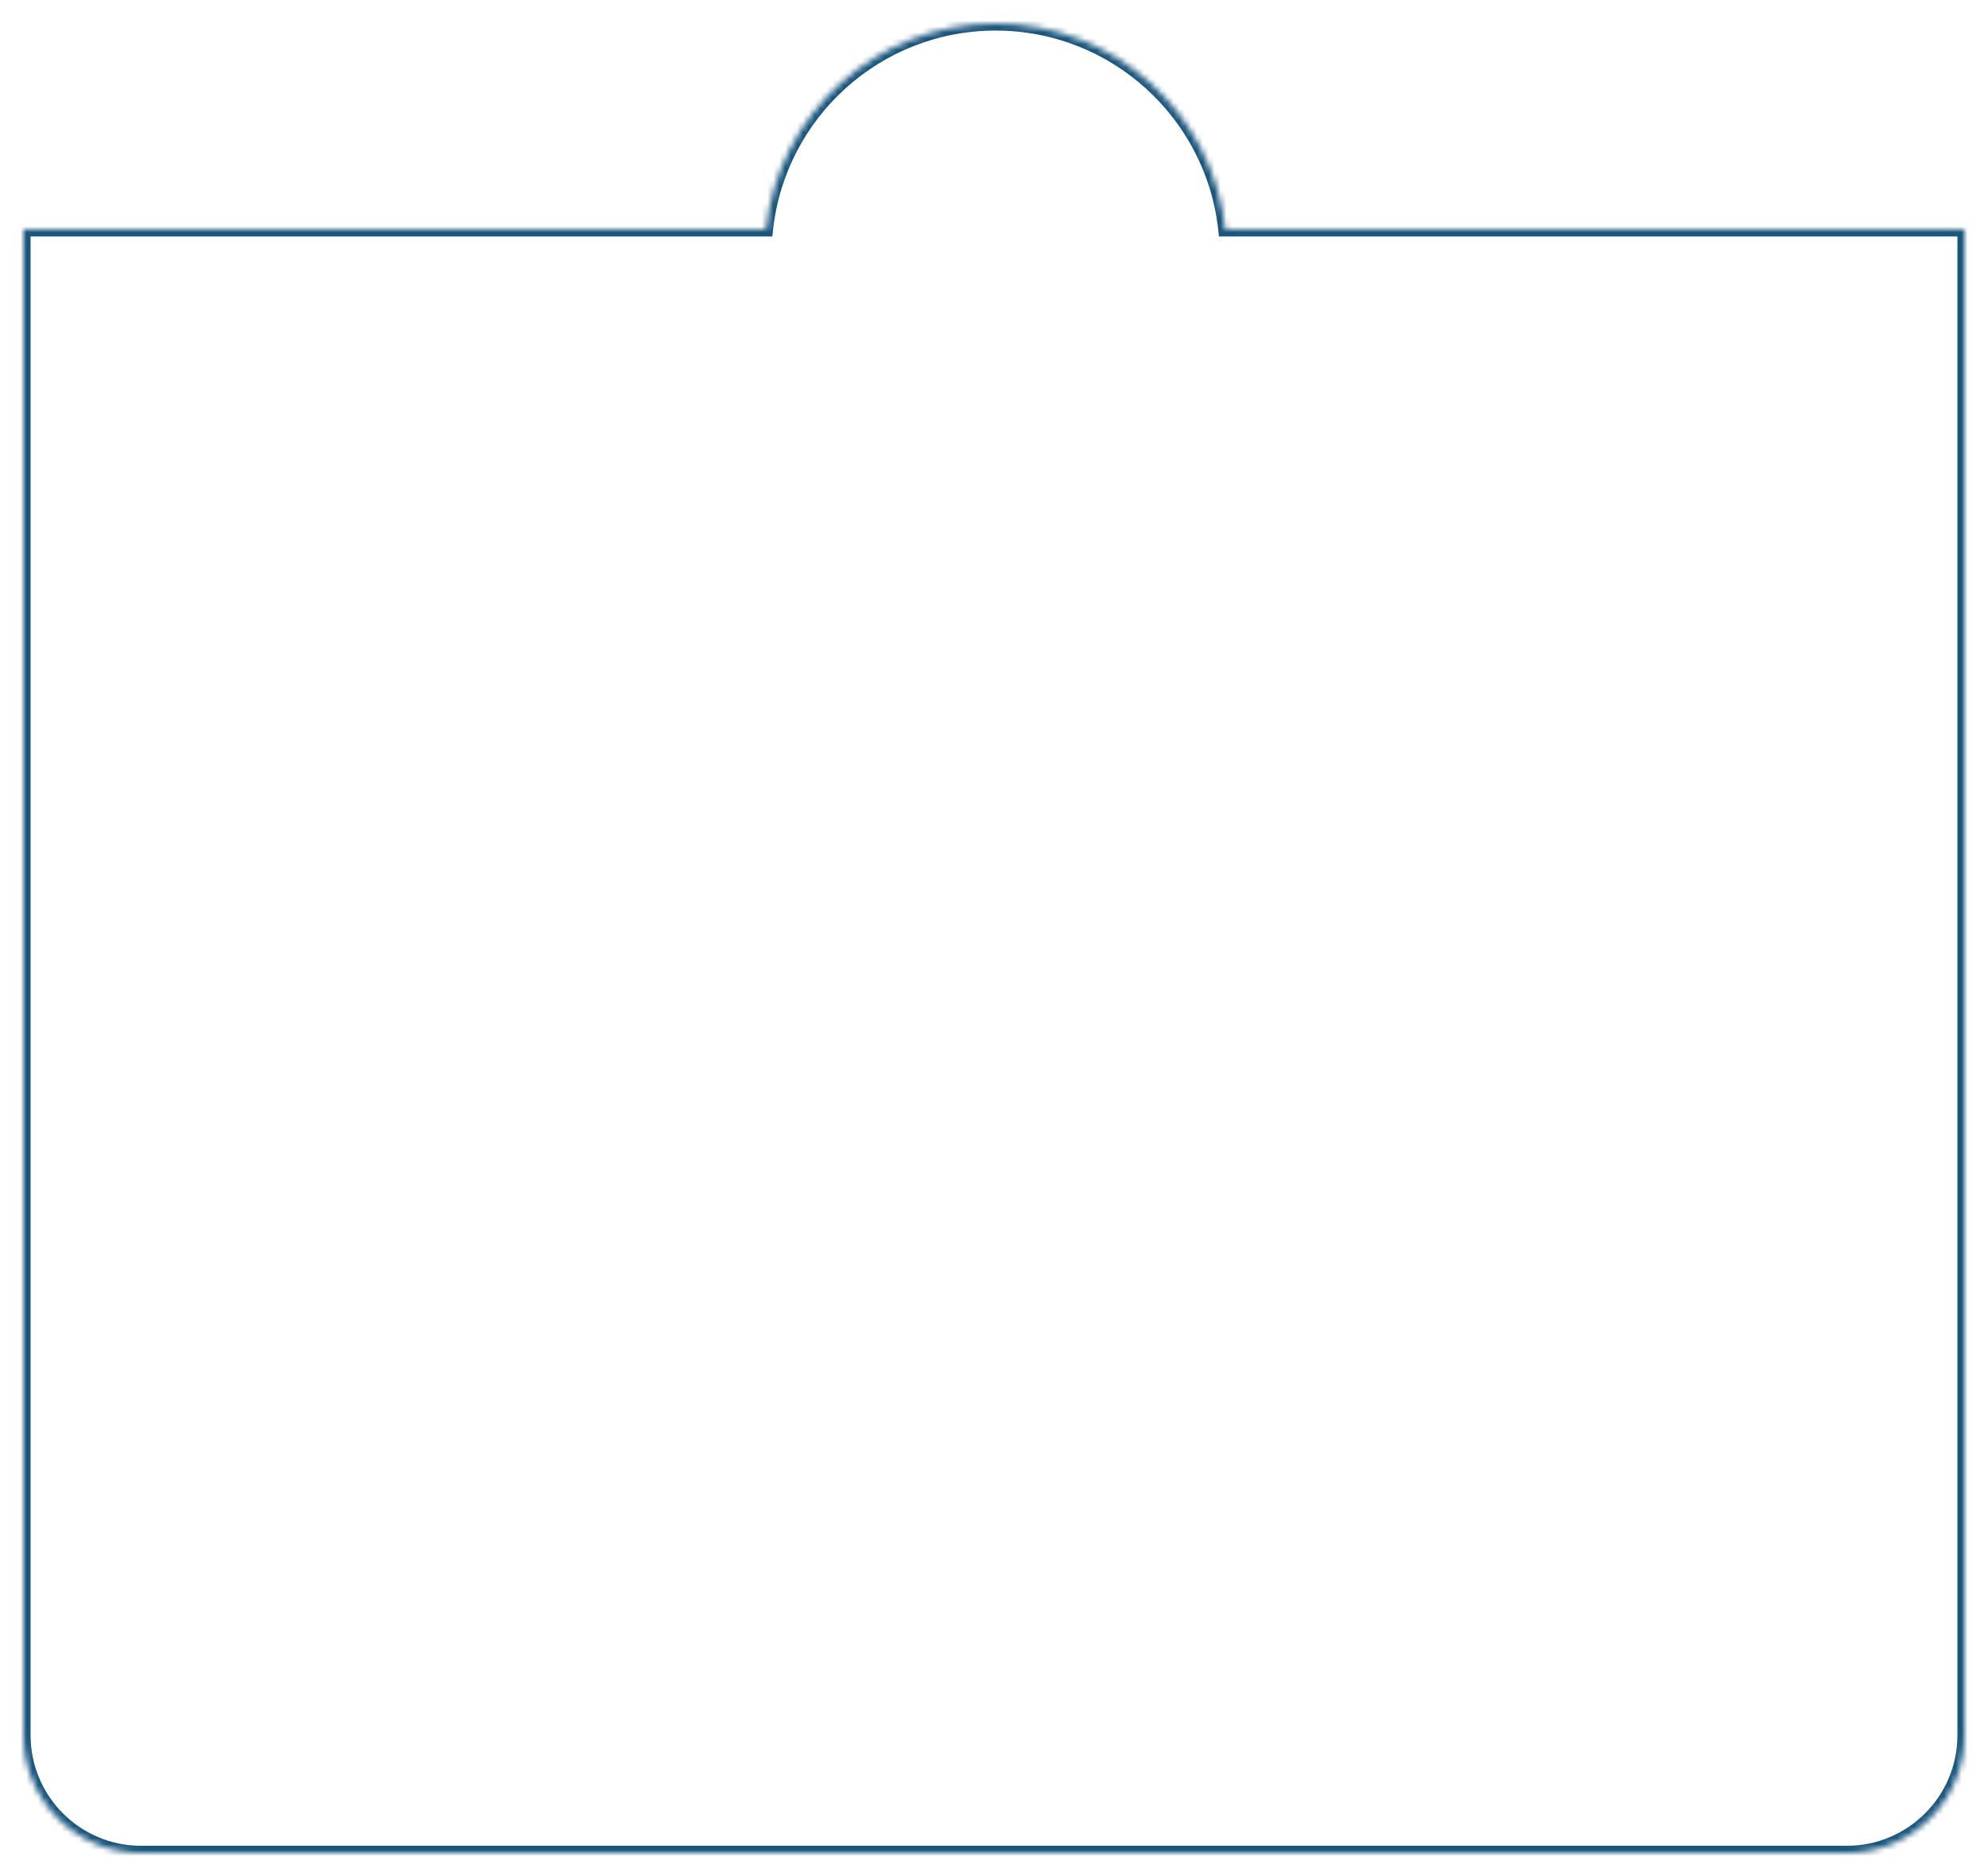 <?xml version="1.0" encoding="UTF-8"?> <svg xmlns="http://www.w3.org/2000/svg" width="338" height="319" viewBox="0 0 338 319" fill="none"><g opacity="0.9" filter="url(#filter0_d_4004_21)"><mask id="path-1-inside-1_4004_21" fill="white"><path d="M169.278 0C189.525 0 206.191 15.32 208.323 35H334V291C334 302.046 325.046 311 314 311H24C12.954 311 4 302.046 4 291V35H130.233C132.365 15.32 149.031 0 169.278 0Z"></path></mask><path d="M169.278 0L169.278 -1.2H169.278V0ZM208.323 35L207.13 35.129L207.246 36.2H208.323V35ZM334 35H335.2V33.8H334V35ZM314 311L314 312.2H314L314 311ZM24 311L24 312.2H24V311ZM4 35V33.8H2.8V35H4ZM130.233 35V36.2H131.31L131.426 35.129L130.233 35ZM169.278 0L169.278 1.2C188.906 1.2 205.064 16.052 207.13 35.129L208.323 35L209.516 34.871C207.319 14.588 190.145 -1.2 169.278 -1.2L169.278 0ZM208.323 35V36.2H334V35V33.8H208.323V35ZM334 35H332.8V291H334H335.2V35H334ZM334 291H332.8C332.8 301.383 324.383 309.8 314 309.8L314 311L314 312.2C325.708 312.2 335.2 302.708 335.2 291H334ZM314 311V309.8H24V311V312.2H314V311ZM24 311L24 309.8C13.617 309.8 5.2 301.383 5.2 291H4H2.8C2.8 302.708 12.292 312.2 24 312.2L24 311ZM4 291H5.2V35H4H2.8V291H4ZM4 35V36.2H130.233V35V33.8H4V35ZM130.233 35L131.426 35.129C133.493 16.052 149.651 1.2 169.278 1.2V0V-1.2C148.412 -1.2 131.237 14.588 129.04 34.871L130.233 35Z" fill="#00426E" mask="url(#path-1-inside-1_4004_21)"></path></g><defs><filter id="filter0_d_4004_21" x="0" y="0" width="338" height="319" filterUnits="userSpaceOnUse" color-interpolation-filters="sRGB"><feFlood flood-opacity="0" result="BackgroundImageFix"></feFlood><feColorMatrix in="SourceAlpha" type="matrix" values="0 0 0 0 0 0 0 0 0 0 0 0 0 0 0 0 0 0 127 0" result="hardAlpha"></feColorMatrix><feOffset dy="4"></feOffset><feGaussianBlur stdDeviation="2"></feGaussianBlur><feComposite in2="hardAlpha" operator="out"></feComposite><feColorMatrix type="matrix" values="0 0 0 0 0 0 0 0 0 0 0 0 0 0 0 0 0 0 0.25 0"></feColorMatrix><feBlend mode="normal" in2="BackgroundImageFix" result="effect1_dropShadow_4004_21"></feBlend><feBlend mode="normal" in="SourceGraphic" in2="effect1_dropShadow_4004_21" result="shape"></feBlend></filter></defs></svg> 